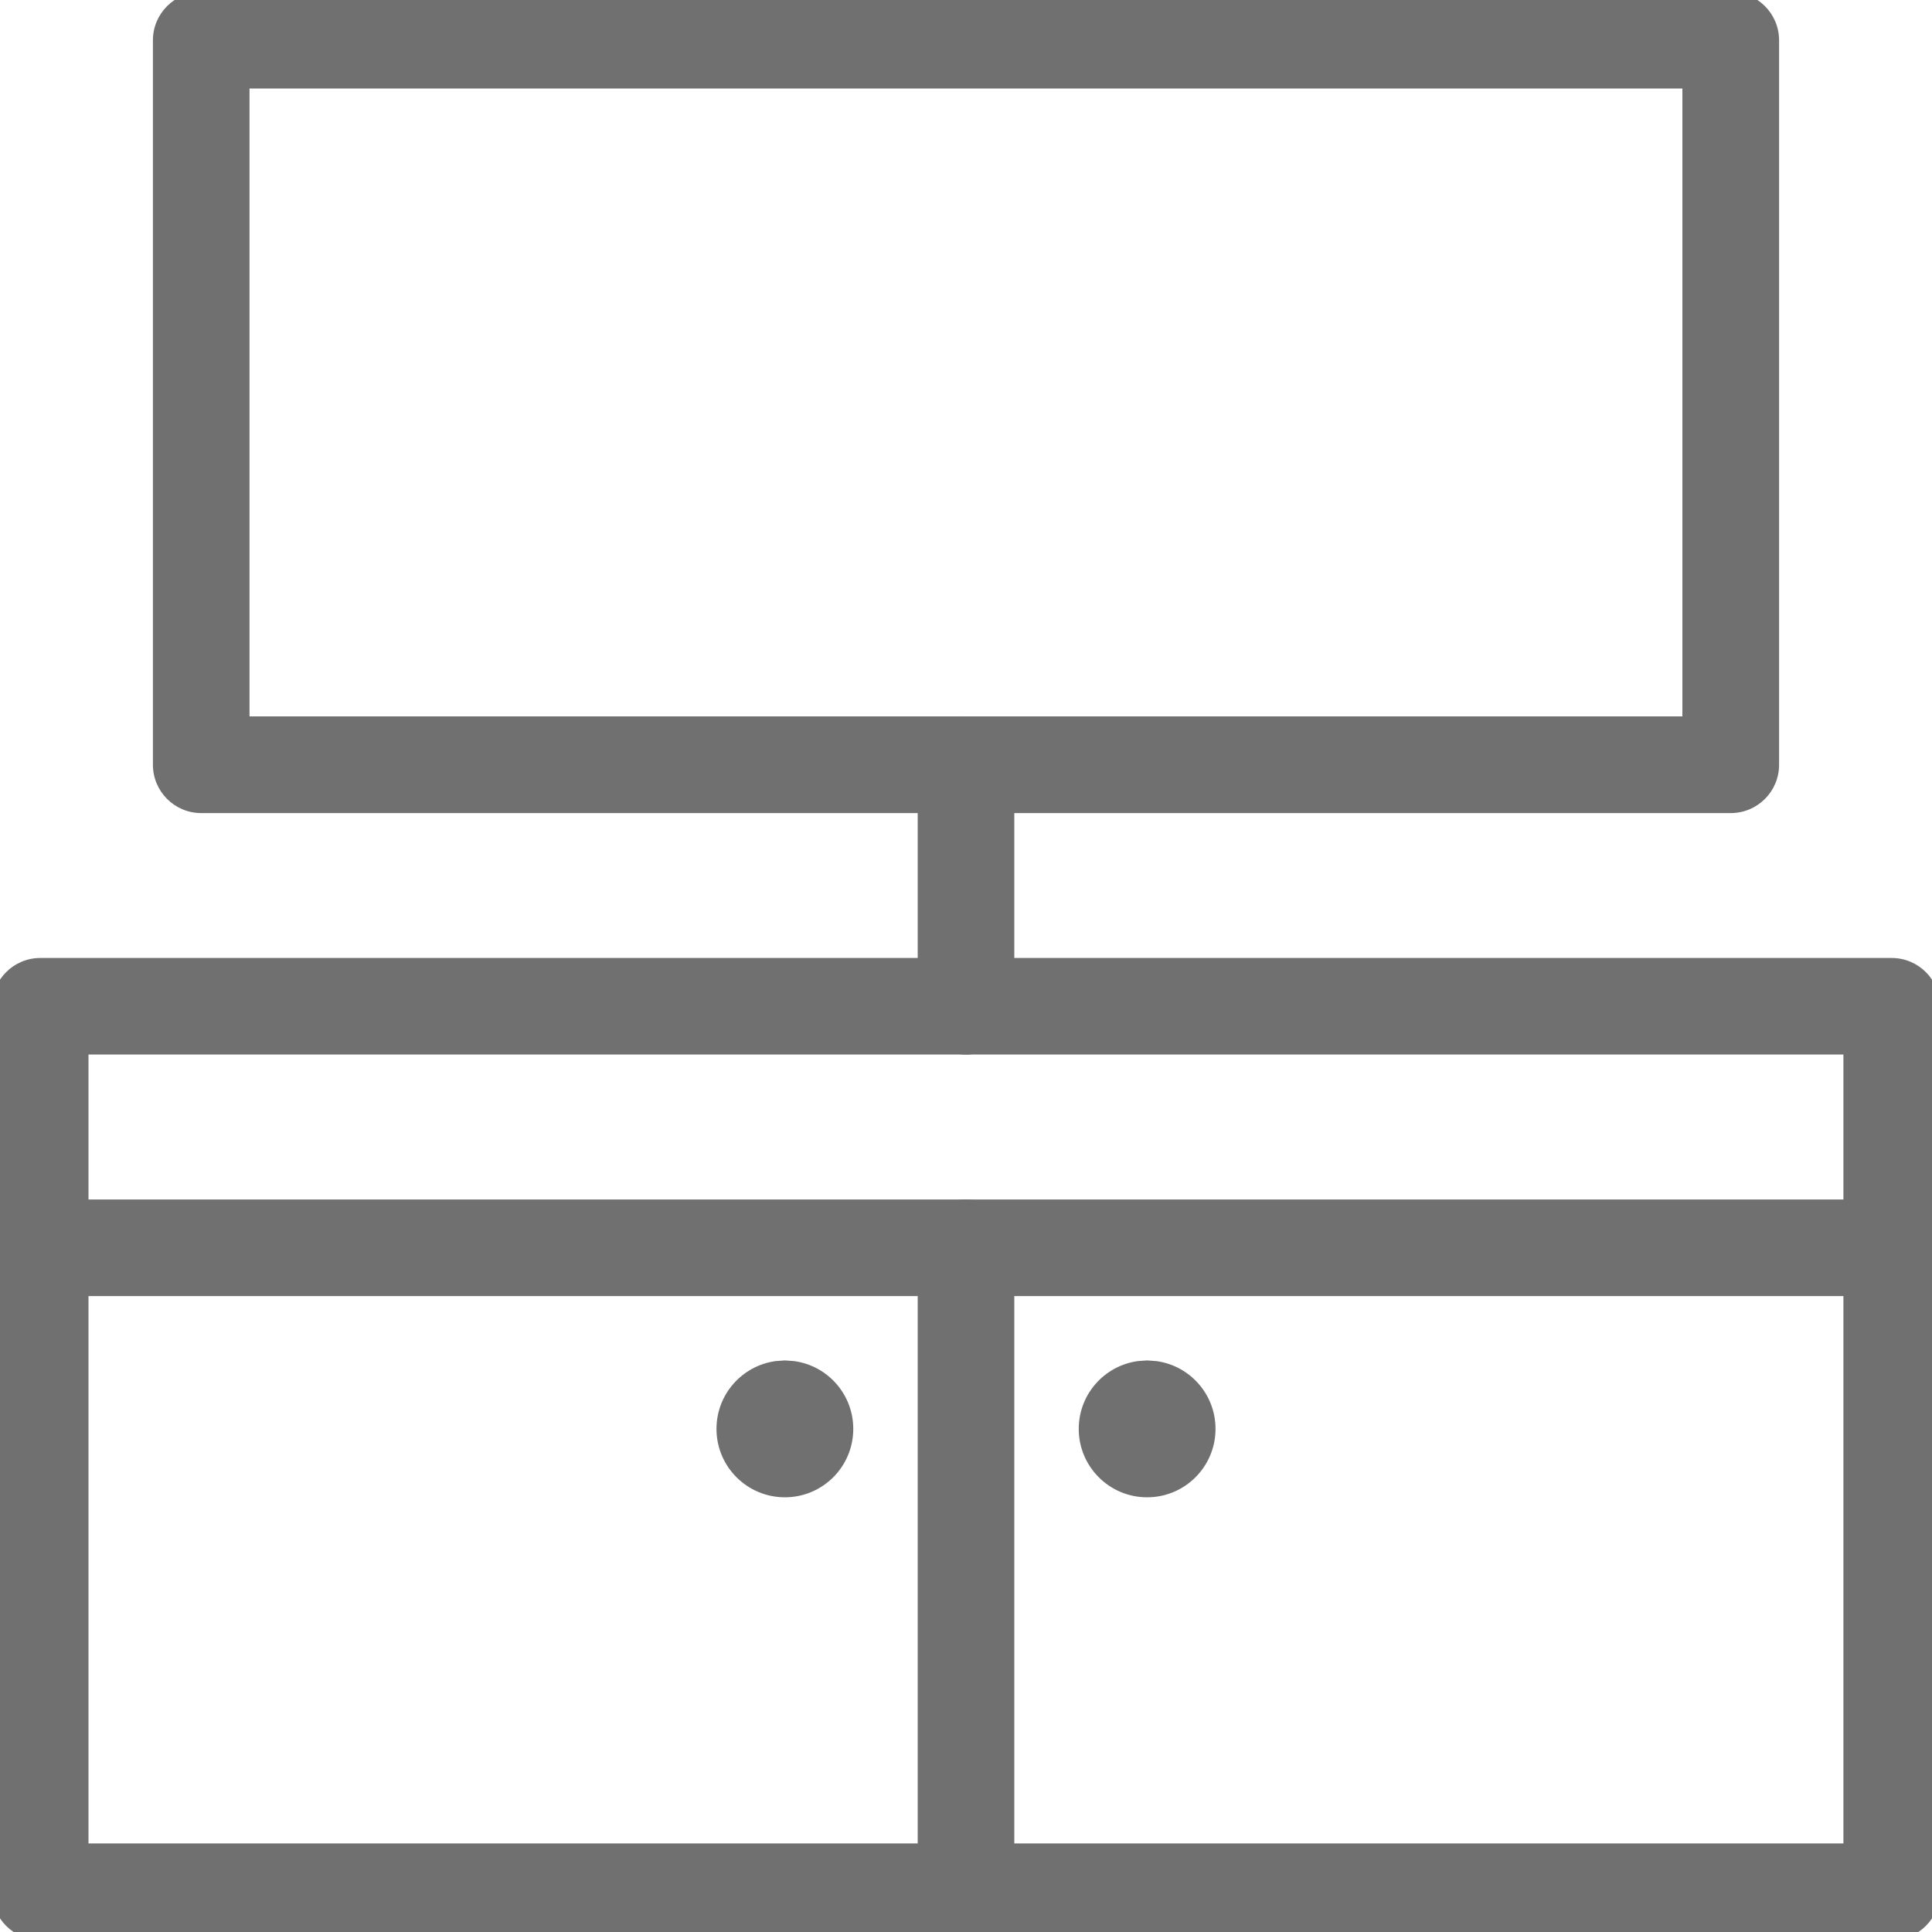 <?xml version="1.0" encoding="UTF-8"?>
<svg width="20px" height="20px" viewBox="0 0 20 20" version="1.1" xmlns="http://www.w3.org/2000/svg" xmlns:xlink="http://www.w3.org/1999/xlink">
    <title>ICONS/furnitue/TVPolice</title>
    <g id="ICONS/furnitue/TVPolice" stroke="none" stroke-width="1" fill="none" fill-rule="evenodd">
        <g id="streamline-icon-shelf-tv-1@20x20" fill="#707070" fill-rule="nonzero">
            <path d="M17.917,-0.083 L2.083,-0.083 C1.807,-0.083 1.583,0.141 1.583,0.417 L1.583,7.917 C1.583,8.193 1.807,8.417 2.083,8.417 L17.917,8.417 C18.193,8.417 18.417,8.193 18.417,7.917 L18.417,0.417 C18.417,0.141 18.193,-0.083 17.917,-0.083 Z M17.416,0.916 L17.416,7.416 L2.583,7.416 L2.583,0.916 L17.416,0.916 Z" id="Path"></path>
            <path d="M19.583,9.917 L0.417,9.917 C0.141,9.917 -0.083,10.141 -0.083,10.417 L-0.083,19.583 C-0.083,19.859 0.141,20.083 0.417,20.083 L19.583,20.083 C19.859,20.083 20.083,19.859 20.083,19.583 L20.083,10.417 C20.083,10.141 19.859,9.917 19.583,9.917 Z M19.083,10.916 L19.083,19.083 L0.916,19.083 L0.916,10.916 L19.083,10.916 Z" id="Path"></path>
            <path d="M19.583,12.417 C19.859,12.417 20.083,12.641 20.083,12.917 C20.083,13.162 19.906,13.366 19.673,13.409 L19.583,13.417 L0.417,13.417 C0.141,13.417 -0.083,13.193 -0.083,12.917 C-0.083,12.671 0.094,12.467 0.327,12.425 L0.417,12.417 L19.583,12.417 Z" id="Path"></path>
            <path d="M10,7.417 C10.245,7.417 10.45,7.594 10.492,7.827 L10.5,7.917 L10.5,10.417 C10.5,10.693 10.276,10.917 10,10.917 C9.755,10.917 9.55,10.74 9.508,10.507 L9.5,10.417 L9.5,7.917 C9.5,7.641 9.724,7.417 10,7.417 Z" id="Path"></path>
            <path d="M10,12.417 C10.245,12.417 10.45,12.594 10.492,12.827 L10.5,12.917 L10.5,19.583 C10.5,19.859 10.276,20.083 10,20.083 C9.755,20.083 9.55,19.906 9.508,19.673 L9.5,19.583 L9.5,12.917 C9.5,12.641 9.724,12.417 10,12.417 Z" id="Path"></path>
            <path d="M8.125,14.083 L8.221,14.09 C8.567,14.137 8.833,14.433 8.833,14.792 C8.833,15.183 8.516,15.5 8.125,15.5 C7.734,15.5 7.417,15.183 7.417,14.792 C7.417,14.433 7.683,14.137 8.029,14.09 L8.125,14.083 Z" id="Path"></path>
            <path d="M11.875,14.083 L11.971,14.09 C12.317,14.137 12.583,14.433 12.583,14.792 C12.583,15.183 12.266,15.5 11.875,15.5 C11.484,15.5 11.167,15.183 11.167,14.792 C11.167,14.433 11.433,14.137 11.779,14.09 L11.875,14.083 Z" id="Path"></path>
        </g>
    </g>
</svg>